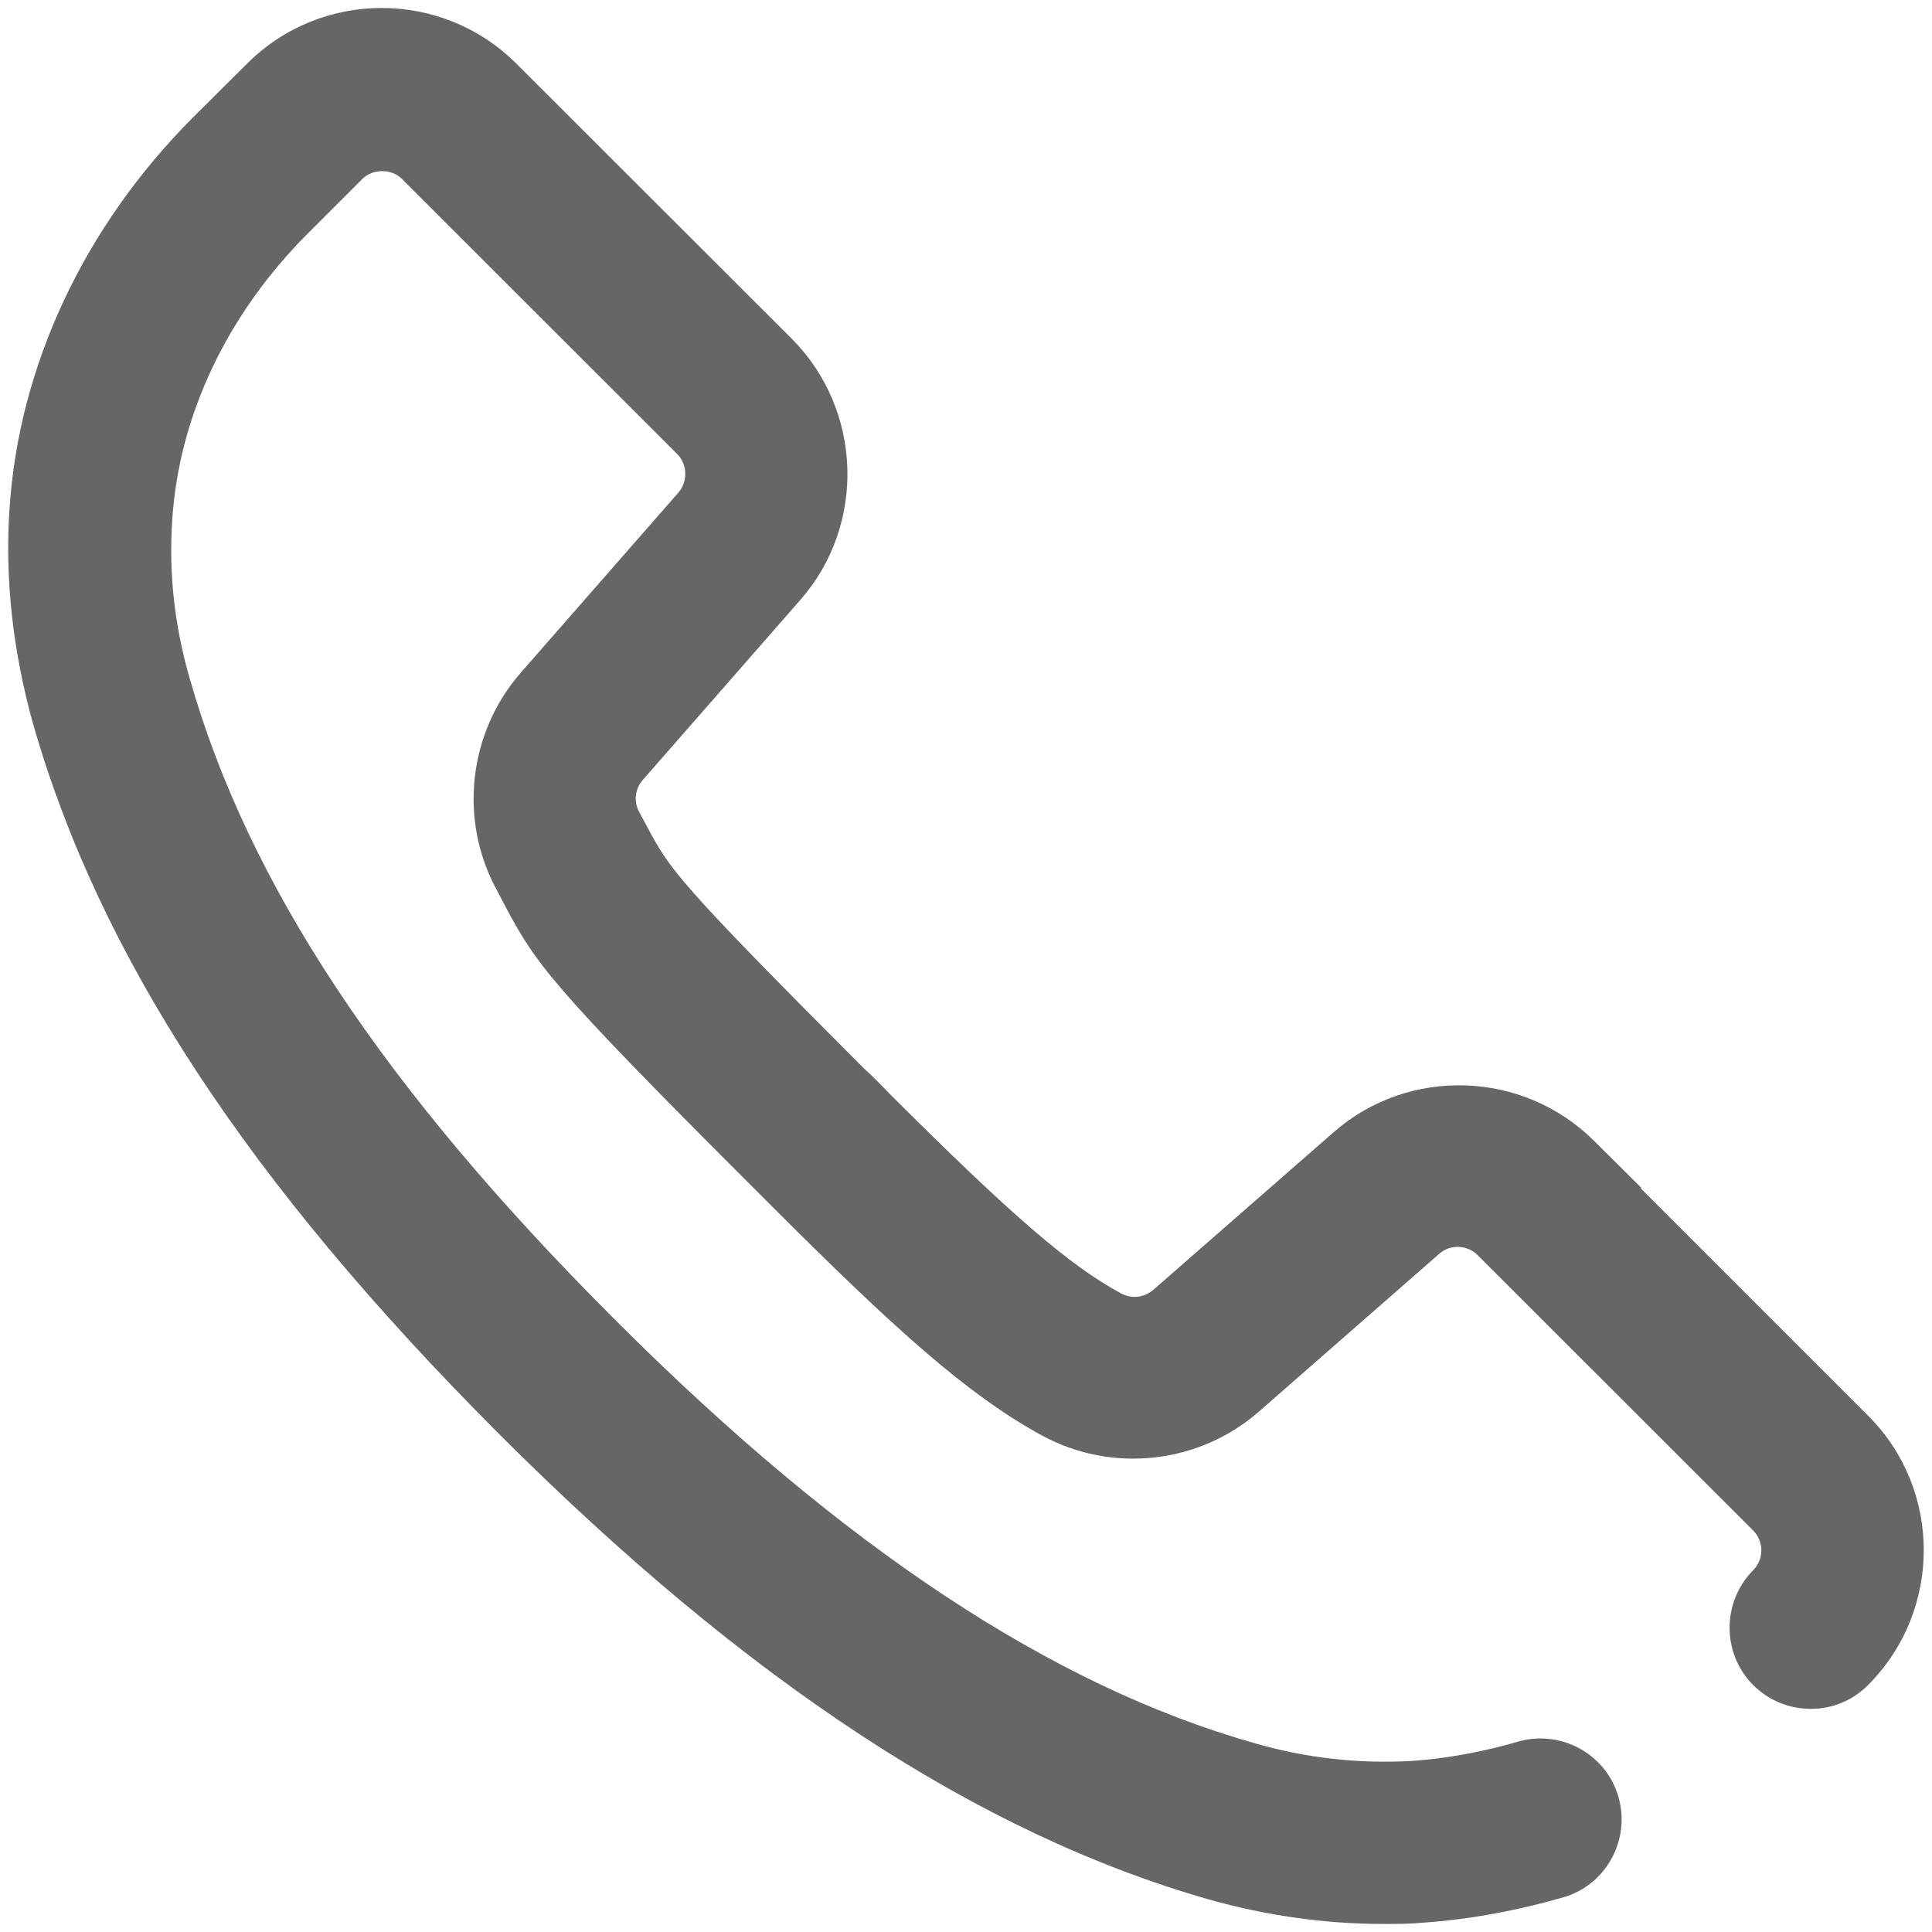 <?xml version="1.0" encoding="utf-8"?>
<!-- Generator: Adobe Illustrator 27.1.1, SVG Export Plug-In . SVG Version: 6.00 Build 0)  -->
<svg version="1.1" id="Vrstva_1" xmlns="http://www.w3.org/2000/svg" xmlns:xlink="http://www.w3.org/1999/xlink" x="0px" y="0px"
	 viewBox="0 0 120 120" style="enable-background:new 0 0 120 120;" xml:space="preserve">
<style type="text/css">
	.st0{fill:#666666;}
</style>
<path class="st0" d="M116.04,87.94l-14.16-14.16l0.1,0.03L99,70.85c-4.4-4.37-11.5-4.61-16.16-0.53l-11.2,9.79
	c-0.59,0.5-1.36,0.58-2.02,0.22c-3.18-1.72-6.81-4.85-14.36-12.39c-0.47-0.49-1.14-1.18-1.58-1.56
	C41.97,54.66,41.6,53.97,40.21,51.38l-0.5-0.93c-0.36-0.66-0.28-1.43,0.21-2l9.81-11.21c4.07-4.66,3.84-11.77-0.53-16.18L32.08,3.96
	c-4.62-4.62-12.13-4.62-16.74,0l-3.36,3.34C5.22,14.08,1.17,22.72,0.59,31.61c-0.29,4.32,0.2,8.79,1.45,13.3
	c4.14,14.48,13.31,28.48,28.93,44.13c15.4,15.4,29.83,24.86,44.12,28.94c3.59,1.01,7.23,1.52,10.83,1.52c0.81,0,1.66,0,2.46-0.08
	c2.8-0.18,5.96-0.76,8.94-1.64c1.28-0.44,2.3-1.35,2.89-2.56c0.59-1.21,0.67-2.58,0.24-3.85c-0.84-2.46-3.47-3.89-6.03-3.23
	c-2.2,0.65-4.57,1.09-6.67,1.23c-3.33,0.2-6.65-0.17-9.87-1.11c-12.56-3.57-25.51-12.14-39.58-26.19c-0.05-0.07-0.11-0.13-0.18-0.18
	c-14.33-14.33-22.7-26.97-26.34-39.76c-0.94-3.25-1.31-6.57-1.08-9.86c0.42-6.47,3.42-12.79,8.46-17.81l3.35-3.35
	c0.65-0.64,1.81-0.64,2.45,0L42.06,28.2c0.64,0.64,0.67,1.69,0.09,2.38l-9.81,11.21c-3.25,3.72-3.85,9.14-1.5,13.46l0.46,0.88
	c1.99,3.76,2.84,4.99,15.24,17.39l1.52,1.52c7.39,7.38,12,11.59,16.66,14.12c4.35,2.37,9.76,1.77,13.48-1.49l11.2-9.8
	c0.69-0.6,1.73-0.56,2.38,0.09l17.11,17.1c0.68,0.68,0.68,1.79,0,2.47c-1.95,1.98-1.95,5.18,0.01,7.14
	c0.96,0.95,2.23,1.47,3.57,1.47c0.01,0,0.01,0,0.01,0c1.35,0,2.61-0.53,3.55-1.48C120.64,100.04,120.64,92.54,116.04,87.94z"/>
</svg>
